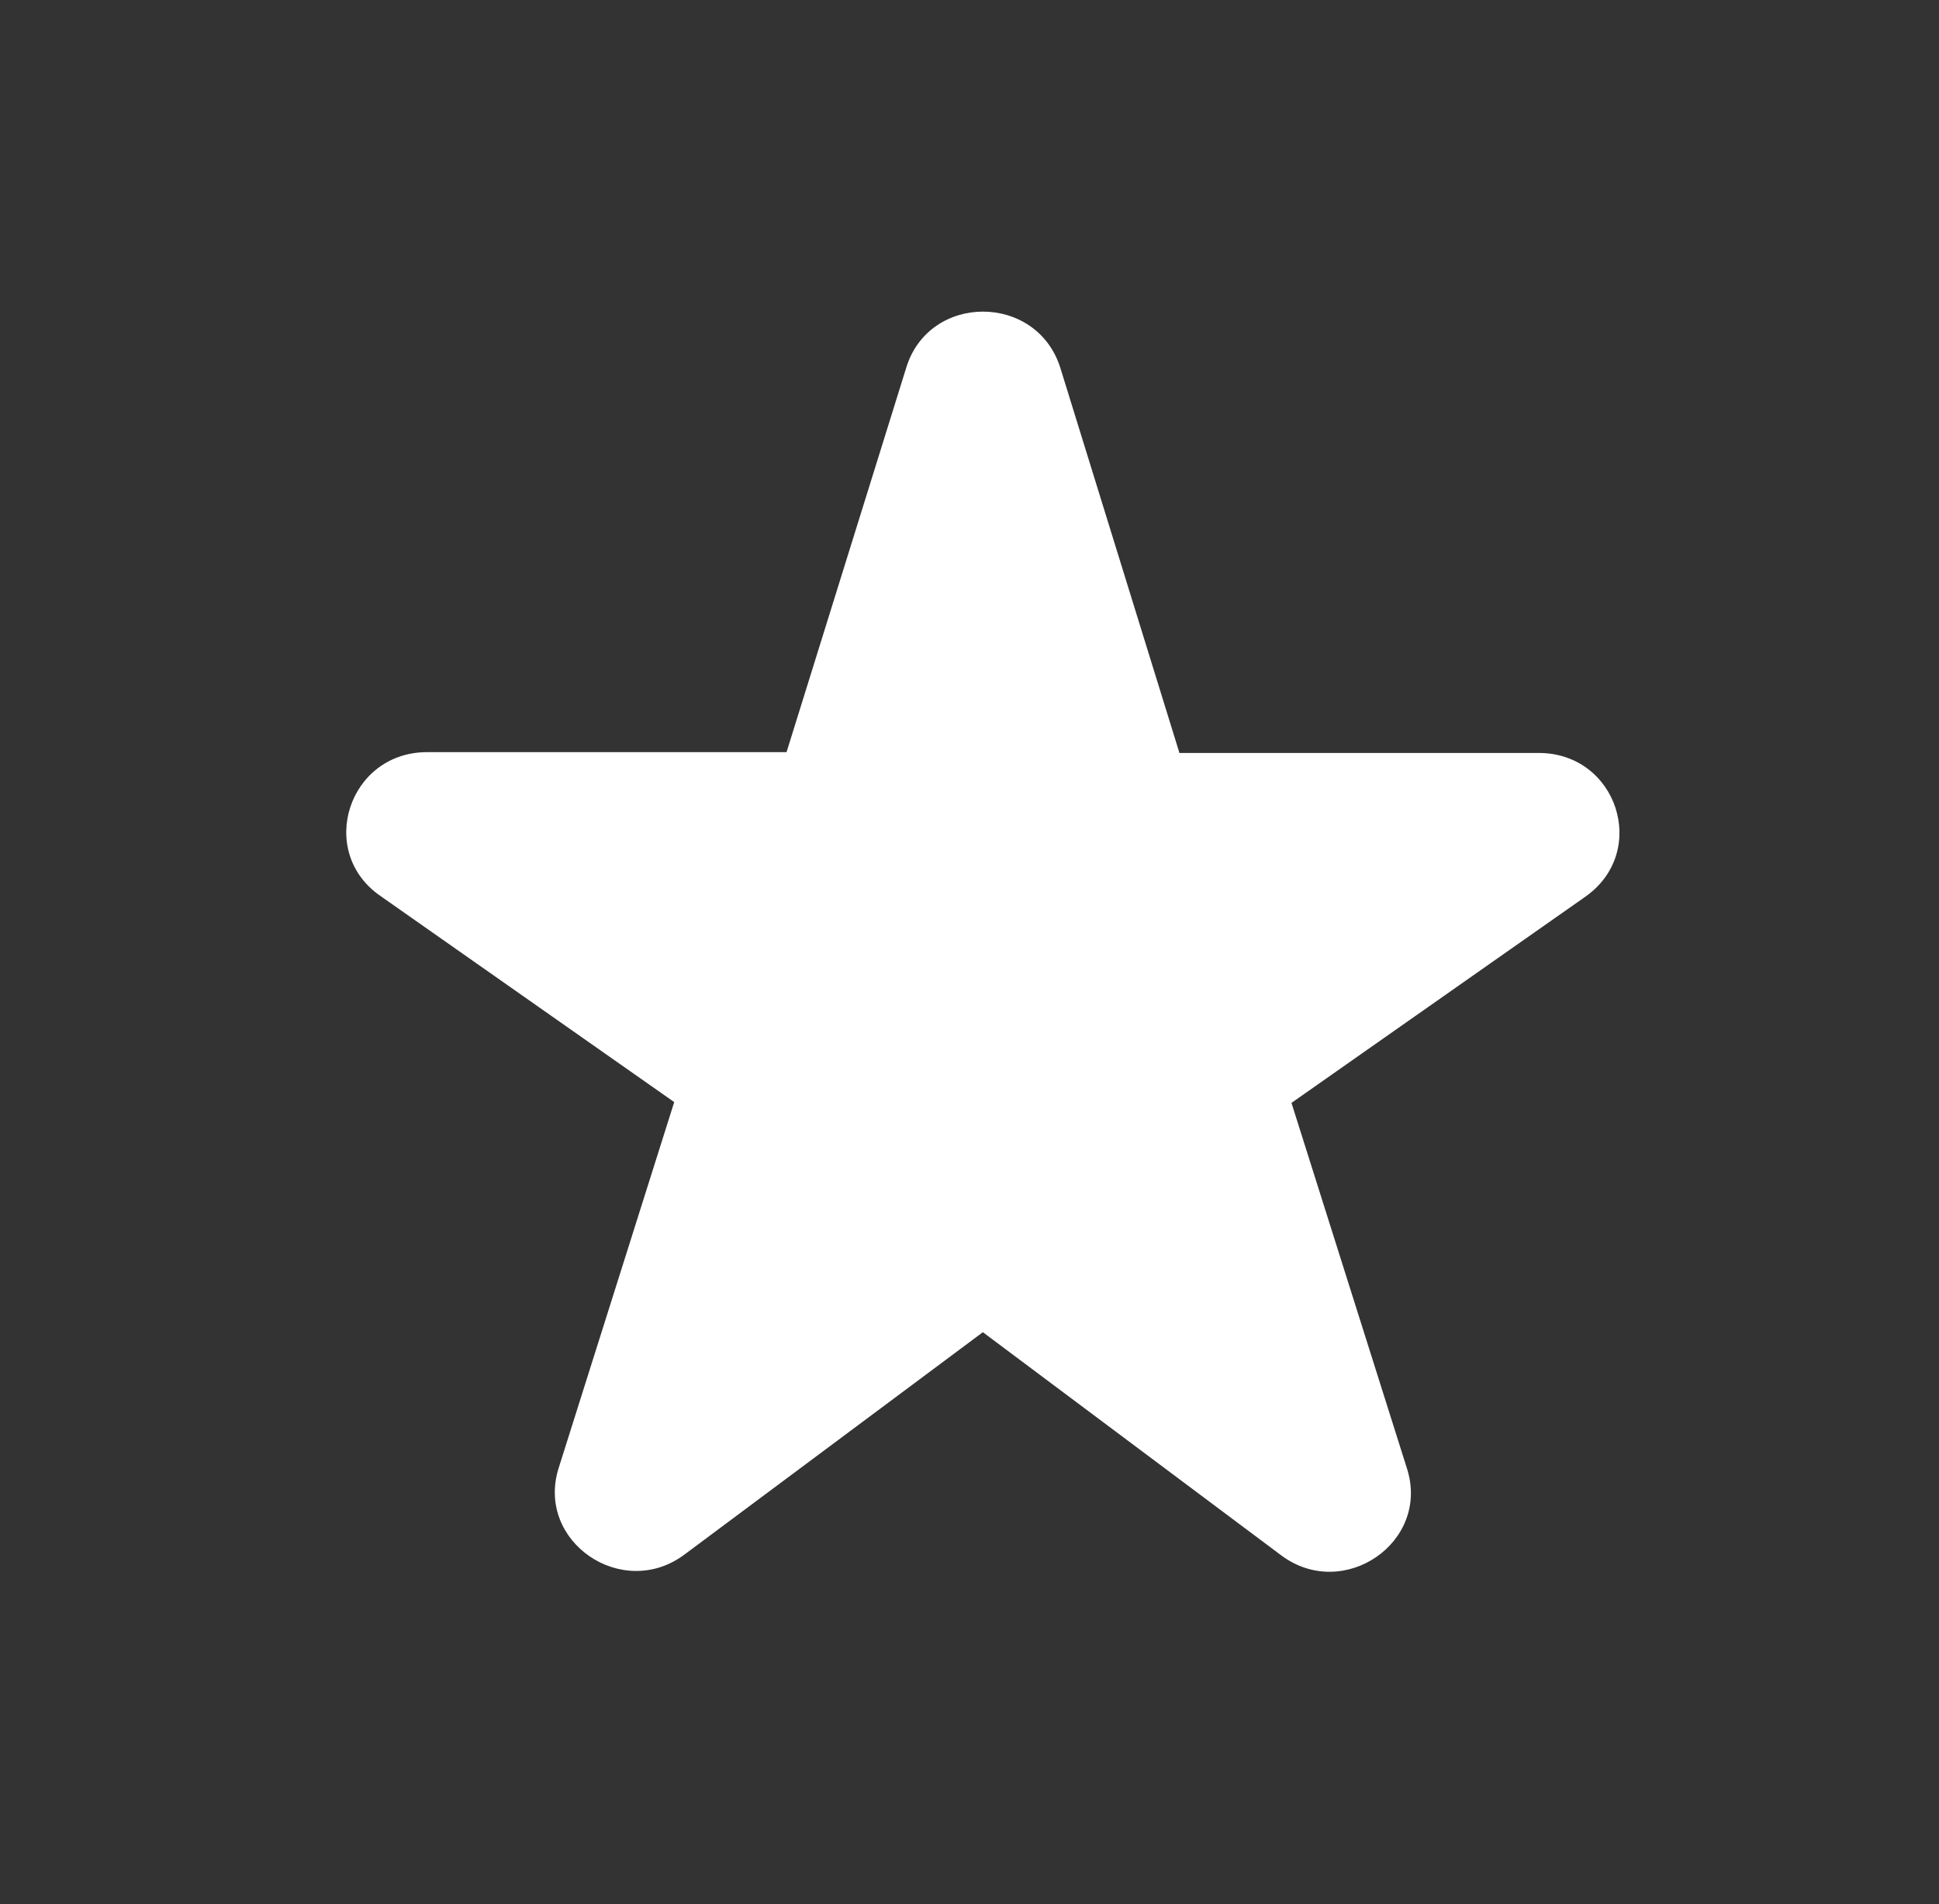 <svg width="56" height="55" fill="none" xmlns="http://www.w3.org/2000/svg"><rect width="100%" height="100%" fill="#333333" stroke="none"/><g clip-path="url(#clip0_103_218)"><path d="M34.056 21.724l-3.43-11.091c-.677-2.177-3.804-2.177-4.457 0l-3.453 11.091H12.332c-2.263 0-3.196 2.865-1.353 4.148l8.493 5.959-3.336 10.564c-.677 2.132 1.843 3.85 3.64 2.498l8.61-6.416 8.61 6.44c1.796 1.351 4.316-.367 3.64-2.499l-3.337-10.564 8.493-5.959c1.844-1.306.91-4.148-1.353-4.148H34.056v-.023z" fill="#fff"/></g><defs><clipPath id="clip0_103_218"><path fill="#fff" d="M0 0h56v55H0z"/></clipPath></defs></svg>